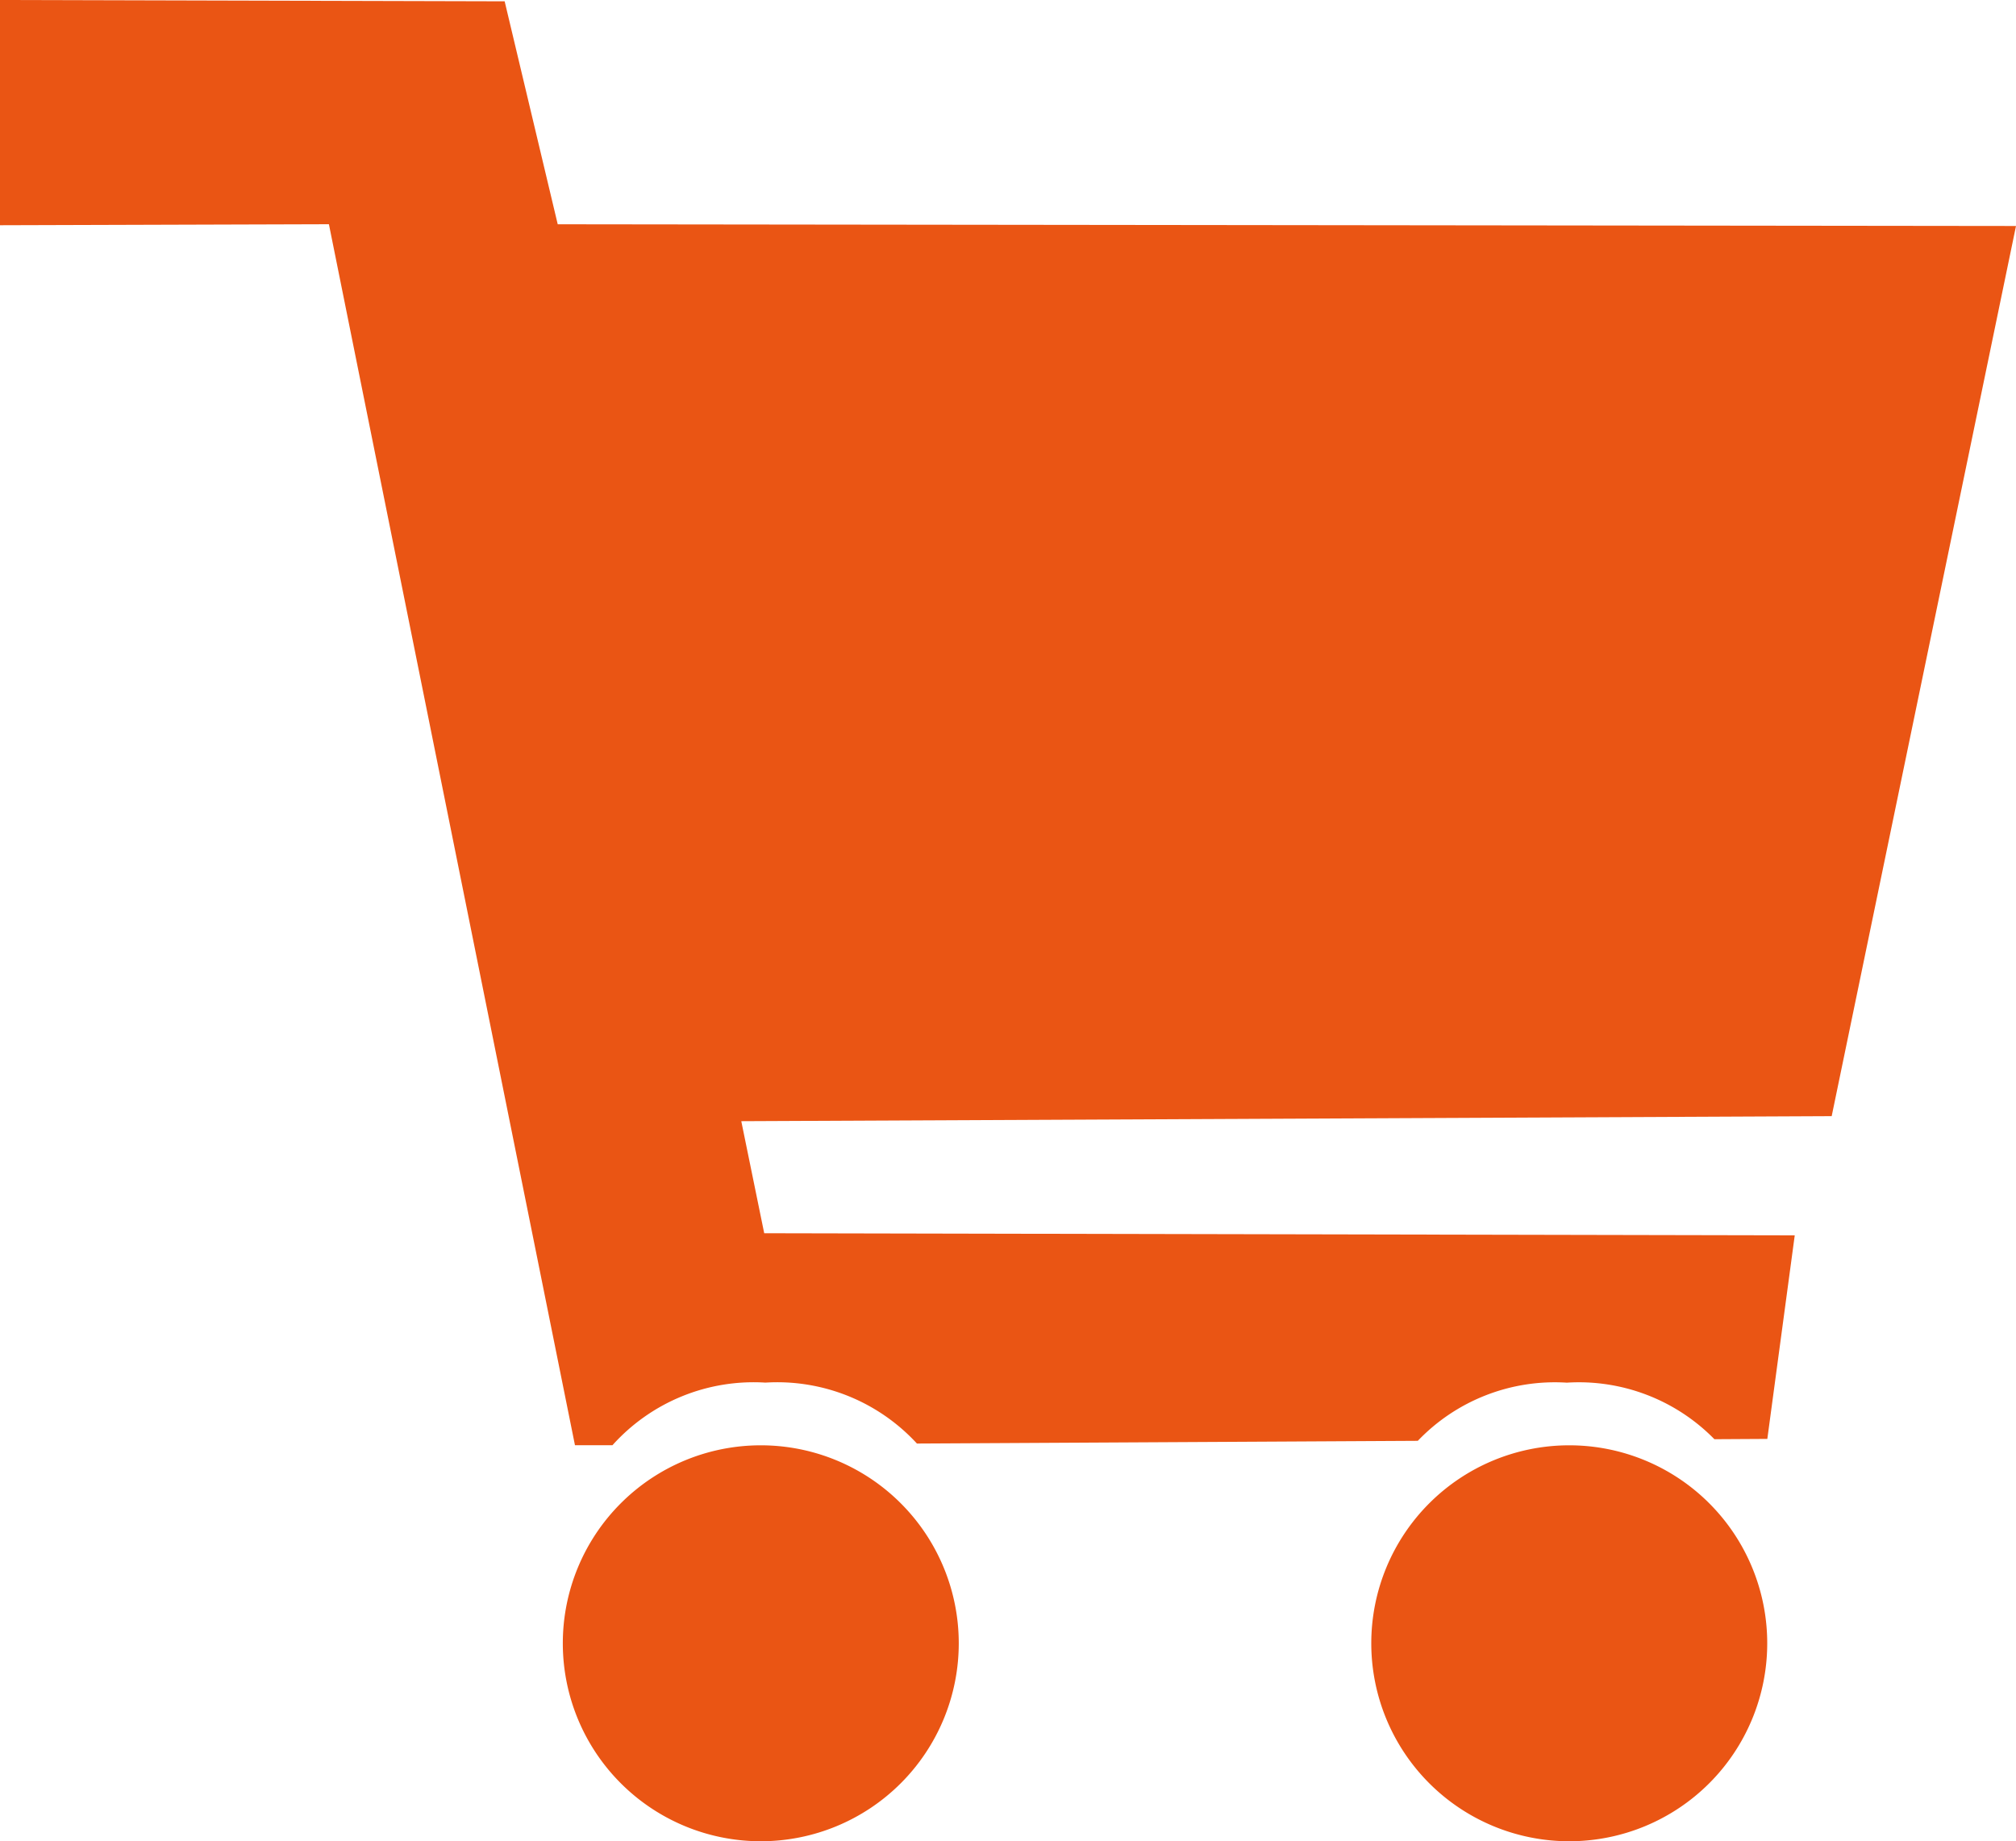 <svg xmlns="http://www.w3.org/2000/svg" width="40" height="36.534" viewBox="0 0 40 36.534">
  <g id="グループ_4657" data-name="グループ 4657" transform="translate(-150.113 -549.836)">
    <path id="パス_12947" data-name="パス 12947" d="M10.013.026l1.053,4.424L40,4.484,36.343,22.146l-21.635.1.455,2.223,20.447.042-.544,4.039-1.05.006a3.764,3.764,0,0,0-2.928-1.122,3.762,3.762,0,0,0-2.957,1.154l-9.938.054a3.765,3.765,0,0,0-3.006-1.209,3.765,3.765,0,0,0-3.035,1.242l-.744,0L6.526,4.449,0,4.469,0,0Z" transform="translate(150.113 549.836)" fill="#ea5514"/>
    <path id="パス_12948" data-name="パス 12948" d="M30.964,61.9a3.928,3.928,0,1,1-3.928-3.928A3.928,3.928,0,0,1,30.964,61.9" transform="translate(138.172 520.541)" fill="#ea5514"/>
    <path id="パス_12949" data-name="パス 12949" d="M64.157,61.9a3.928,3.928,0,1,1-3.928-3.928A3.928,3.928,0,0,1,64.157,61.9" transform="translate(121.02 520.541)" fill="#ea5514"/>
  </g>
</svg>
